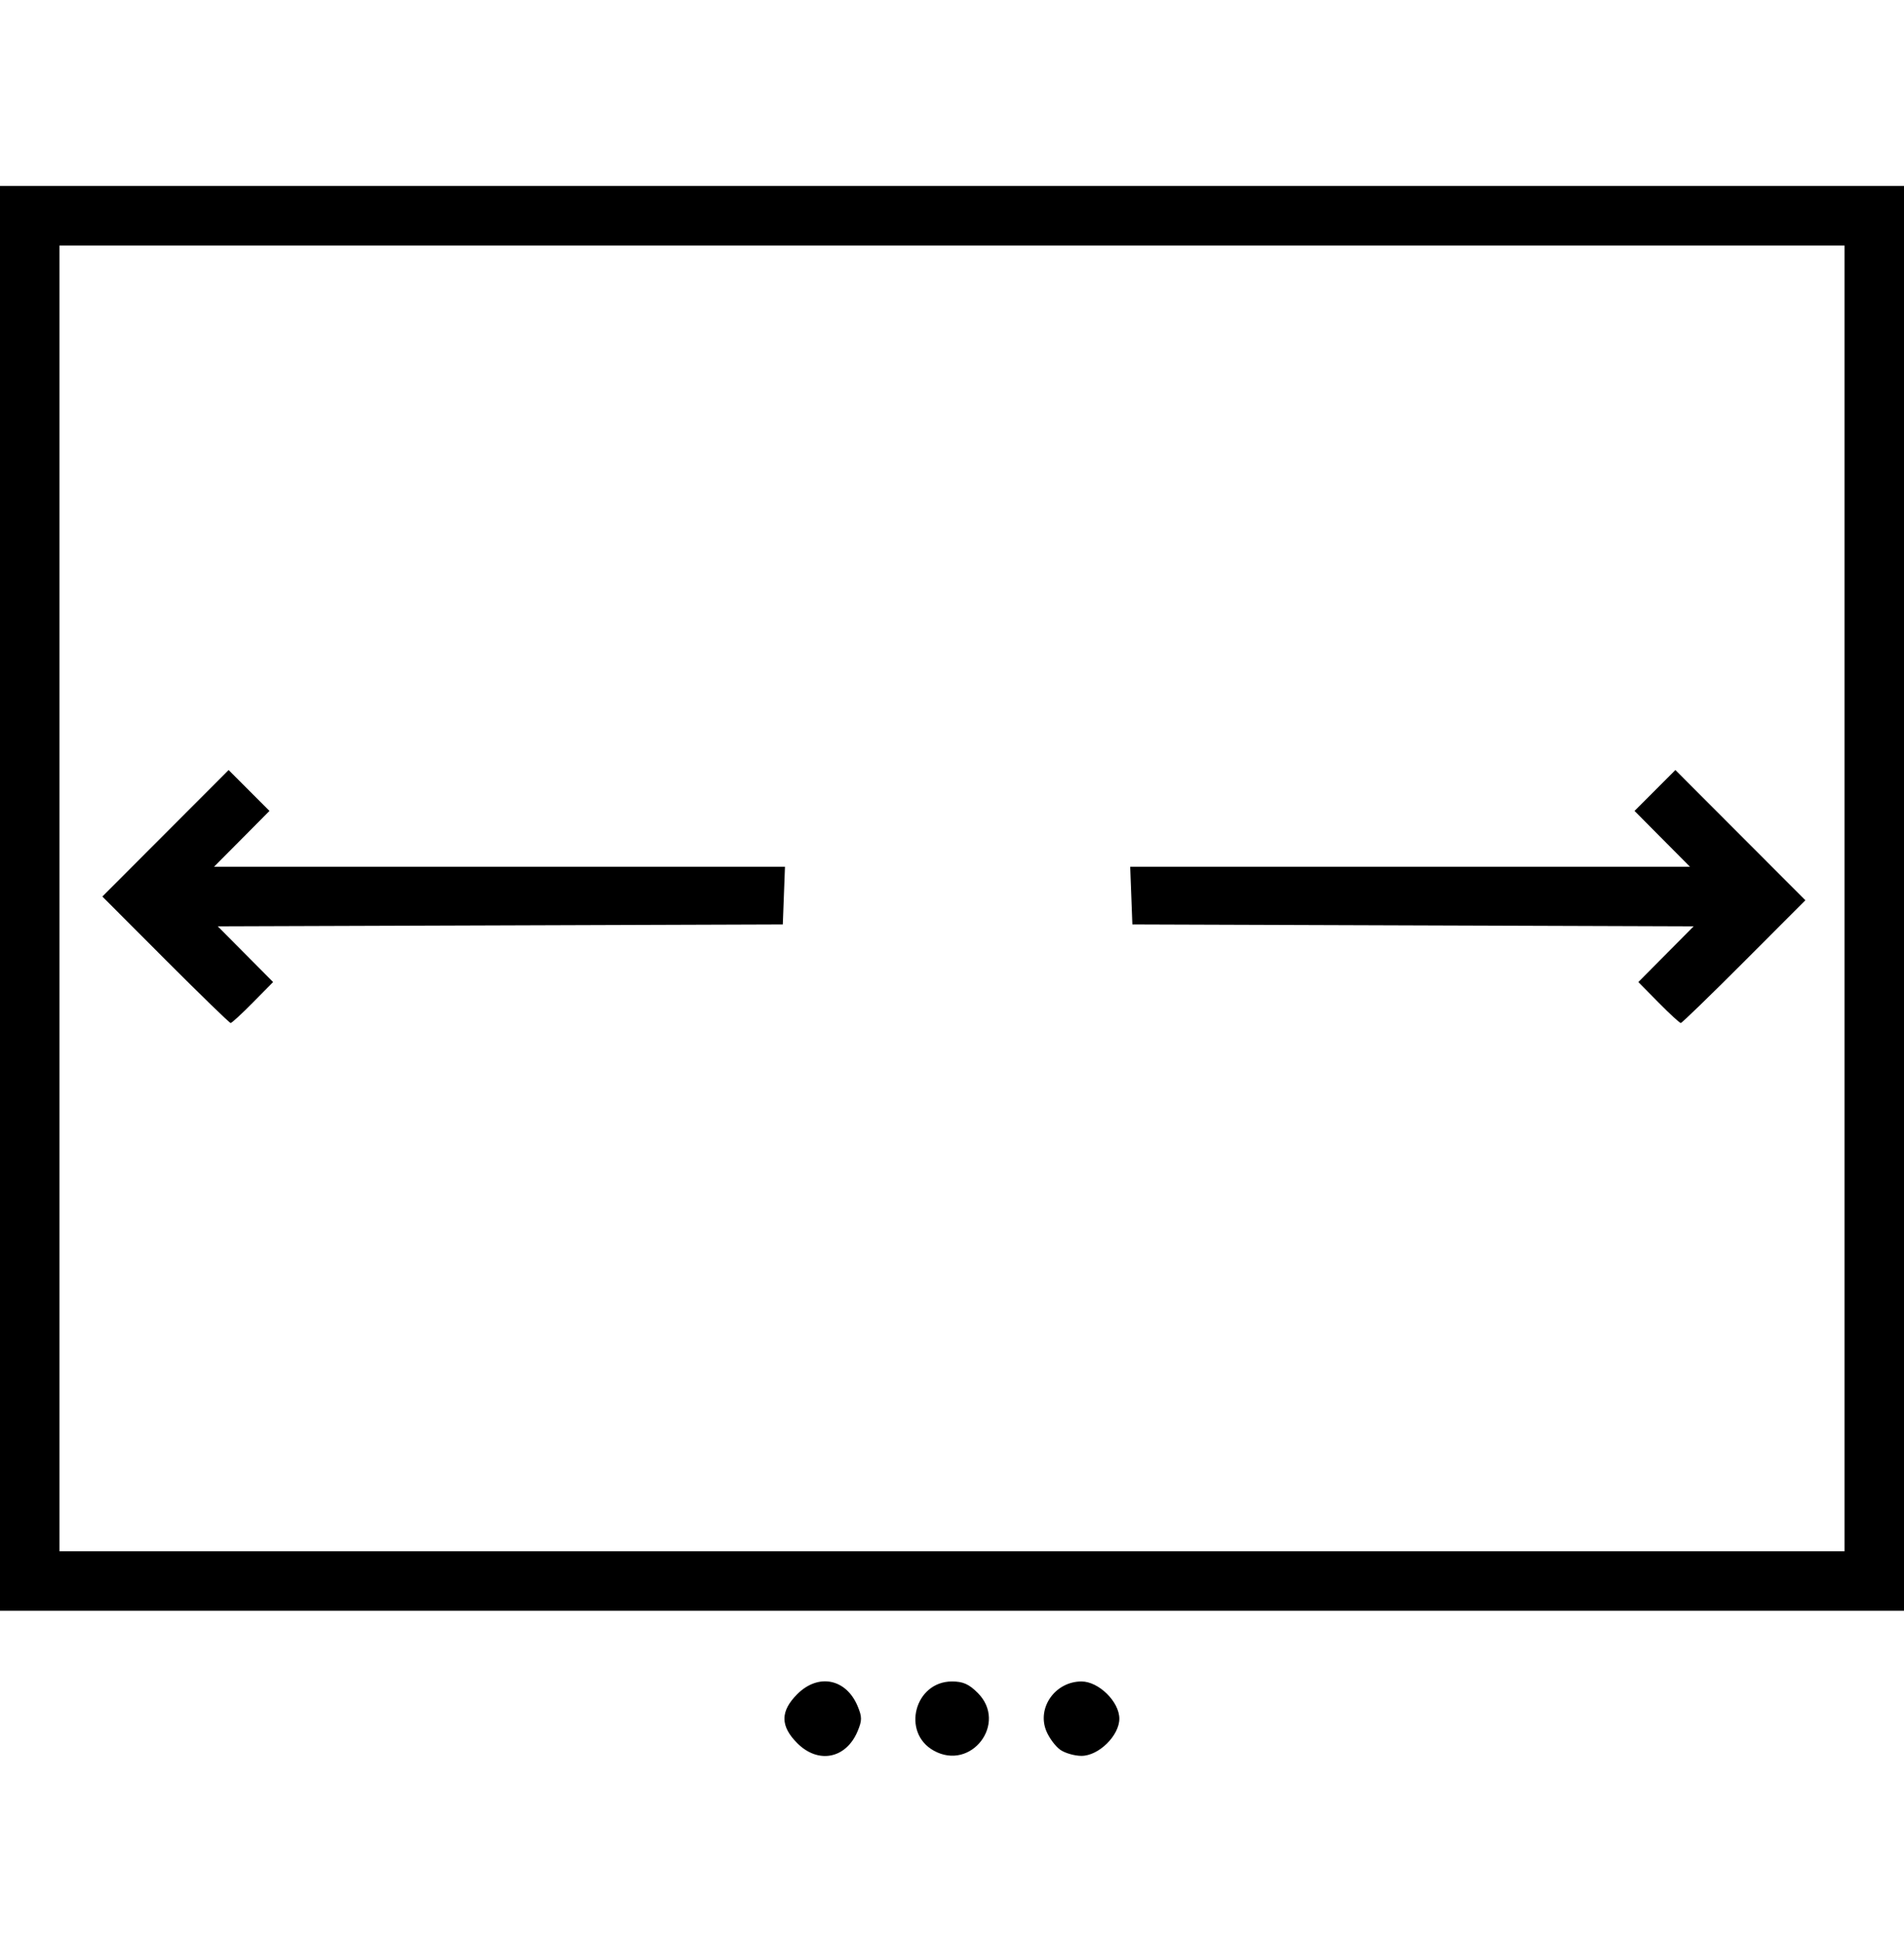 <?xml version="1.0" encoding="UTF-8" standalone="no"?>
<!-- Created with Inkscape (http://www.inkscape.org/) -->

<svg
   xmlns:dc="http://purl.org/dc/elements/1.1/"
   xmlns:cc="http://creativecommons.org/ns#"
   xmlns:rdf="http://www.w3.org/1999/02/22-rdf-syntax-ns#"
   xmlns:svg="http://www.w3.org/2000/svg"
   xmlns="http://www.w3.org/2000/svg"
   xmlns:sodipodi="http://sodipodi.sourceforge.net/DTD/sodipodi-0.dtd"
   xmlns:inkscape="http://www.inkscape.org/namespaces/inkscape"
   id="svg2"
   version="1.1"
   inkscape:version="0.91 r13725"
   width="512"
   height="522.034"
   viewBox="0 0 512 522.034"
   sodipodi:docname="slider.svg">
  <defs
     id="defs6" />
  <sodipodi:namedview
     pagecolor="#ffffff"
     bordercolor="#666666"
     borderopacity="1"
     objecttolerance="10"
     gridtolerance="10"
     guidetolerance="10"
     inkscape:pageopacity="0"
     inkscape:pageshadow="2"
     inkscape:window-width="2560"
     inkscape:window-height="1391"
     id="namedview4"
     showgrid="false"
     fit-margin-top="50"
     fit-margin-left="0"
     fit-margin-right="0"
     fit-margin-bottom="50"
     inkscape:zoom="0.65186406"
     inkscape:cx="467.15454"
     inkscape:cy="543.67035"
     inkscape:window-x="0"
     inkscape:window-y="0"
     inkscape:window-maximized="1"
     inkscape:current-layer="svg2" />
  <path
     style="fill:#000000"
     d="m 214.4,468.6 c -4.613,-4.613 -4.613,-8.587 0,-13.2 5.65,-5.65 13.131,-4.159 16.219,3.231 1.21,2.897 1.21,3.842 0,6.739 -3.088,7.39 -10.569,8.88 -16.219,3.231 z m 36.71,2.004 C 242.342,465.745 245.955,452 256,452 c 2.962,0 4.554,0.708 6.923,3.077 8.129,8.129 -1.745,21.108 -11.813,15.528 z m 34.007,-0.235 c -1.28,-0.897 -2.962,-3.147 -3.736,-5 C 278.754,459.083 283.756,452 290.822,452 295.45,452 301,457.453 301,462 c 0,4.547 -5.55,10 -10.178,10 -1.858,0 -4.425,-0.734 -5.706,-1.631 z M 0,241.5 0,50 l 256,0 256,0 0,191.5 0,191.5 L 256,433 0,433 0,241.5 Z m 496,0 0,-175.5 -240,0 -240,0 0,175.5 0,175.5 240,0 240,0 0,-175.5 z M 44.5,258 27.522,241 l 16.978,-17 16.978,-17 5.493,5.493 5.493,5.493 -7.457,7.507 -7.457,7.507 76.767,0 76.767,0 -0.292,7.75 -0.292,7.75 -75.969,0.256 -75.969,0.256 7.439,7.489 7.439,7.489 -5.436,5.505 C 65.015,272.523 62.323,275 62.023,275 61.723,275 53.838,267.35 44.5,258 Z m 401.495,11.495 -5.436,-5.505 7.439,-7.489 7.439,-7.489 -75.469,-0.256 L 304.5,248.5 l -0.292,-7.75 -0.292,-7.75 75.267,0 75.267,0 -7.457,-7.507 -7.457,-7.507 5.493,-5.493 5.493,-5.493 17.478,17.5 17.478,17.5 -16.478,16.5 C 459.938,267.575 452.277,275 451.977,275 c -0.3,0 -2.992,-2.477 -5.982,-5.505 z"
     id="path4170"
     inkscape:connector-curvature="0" />
</svg>
